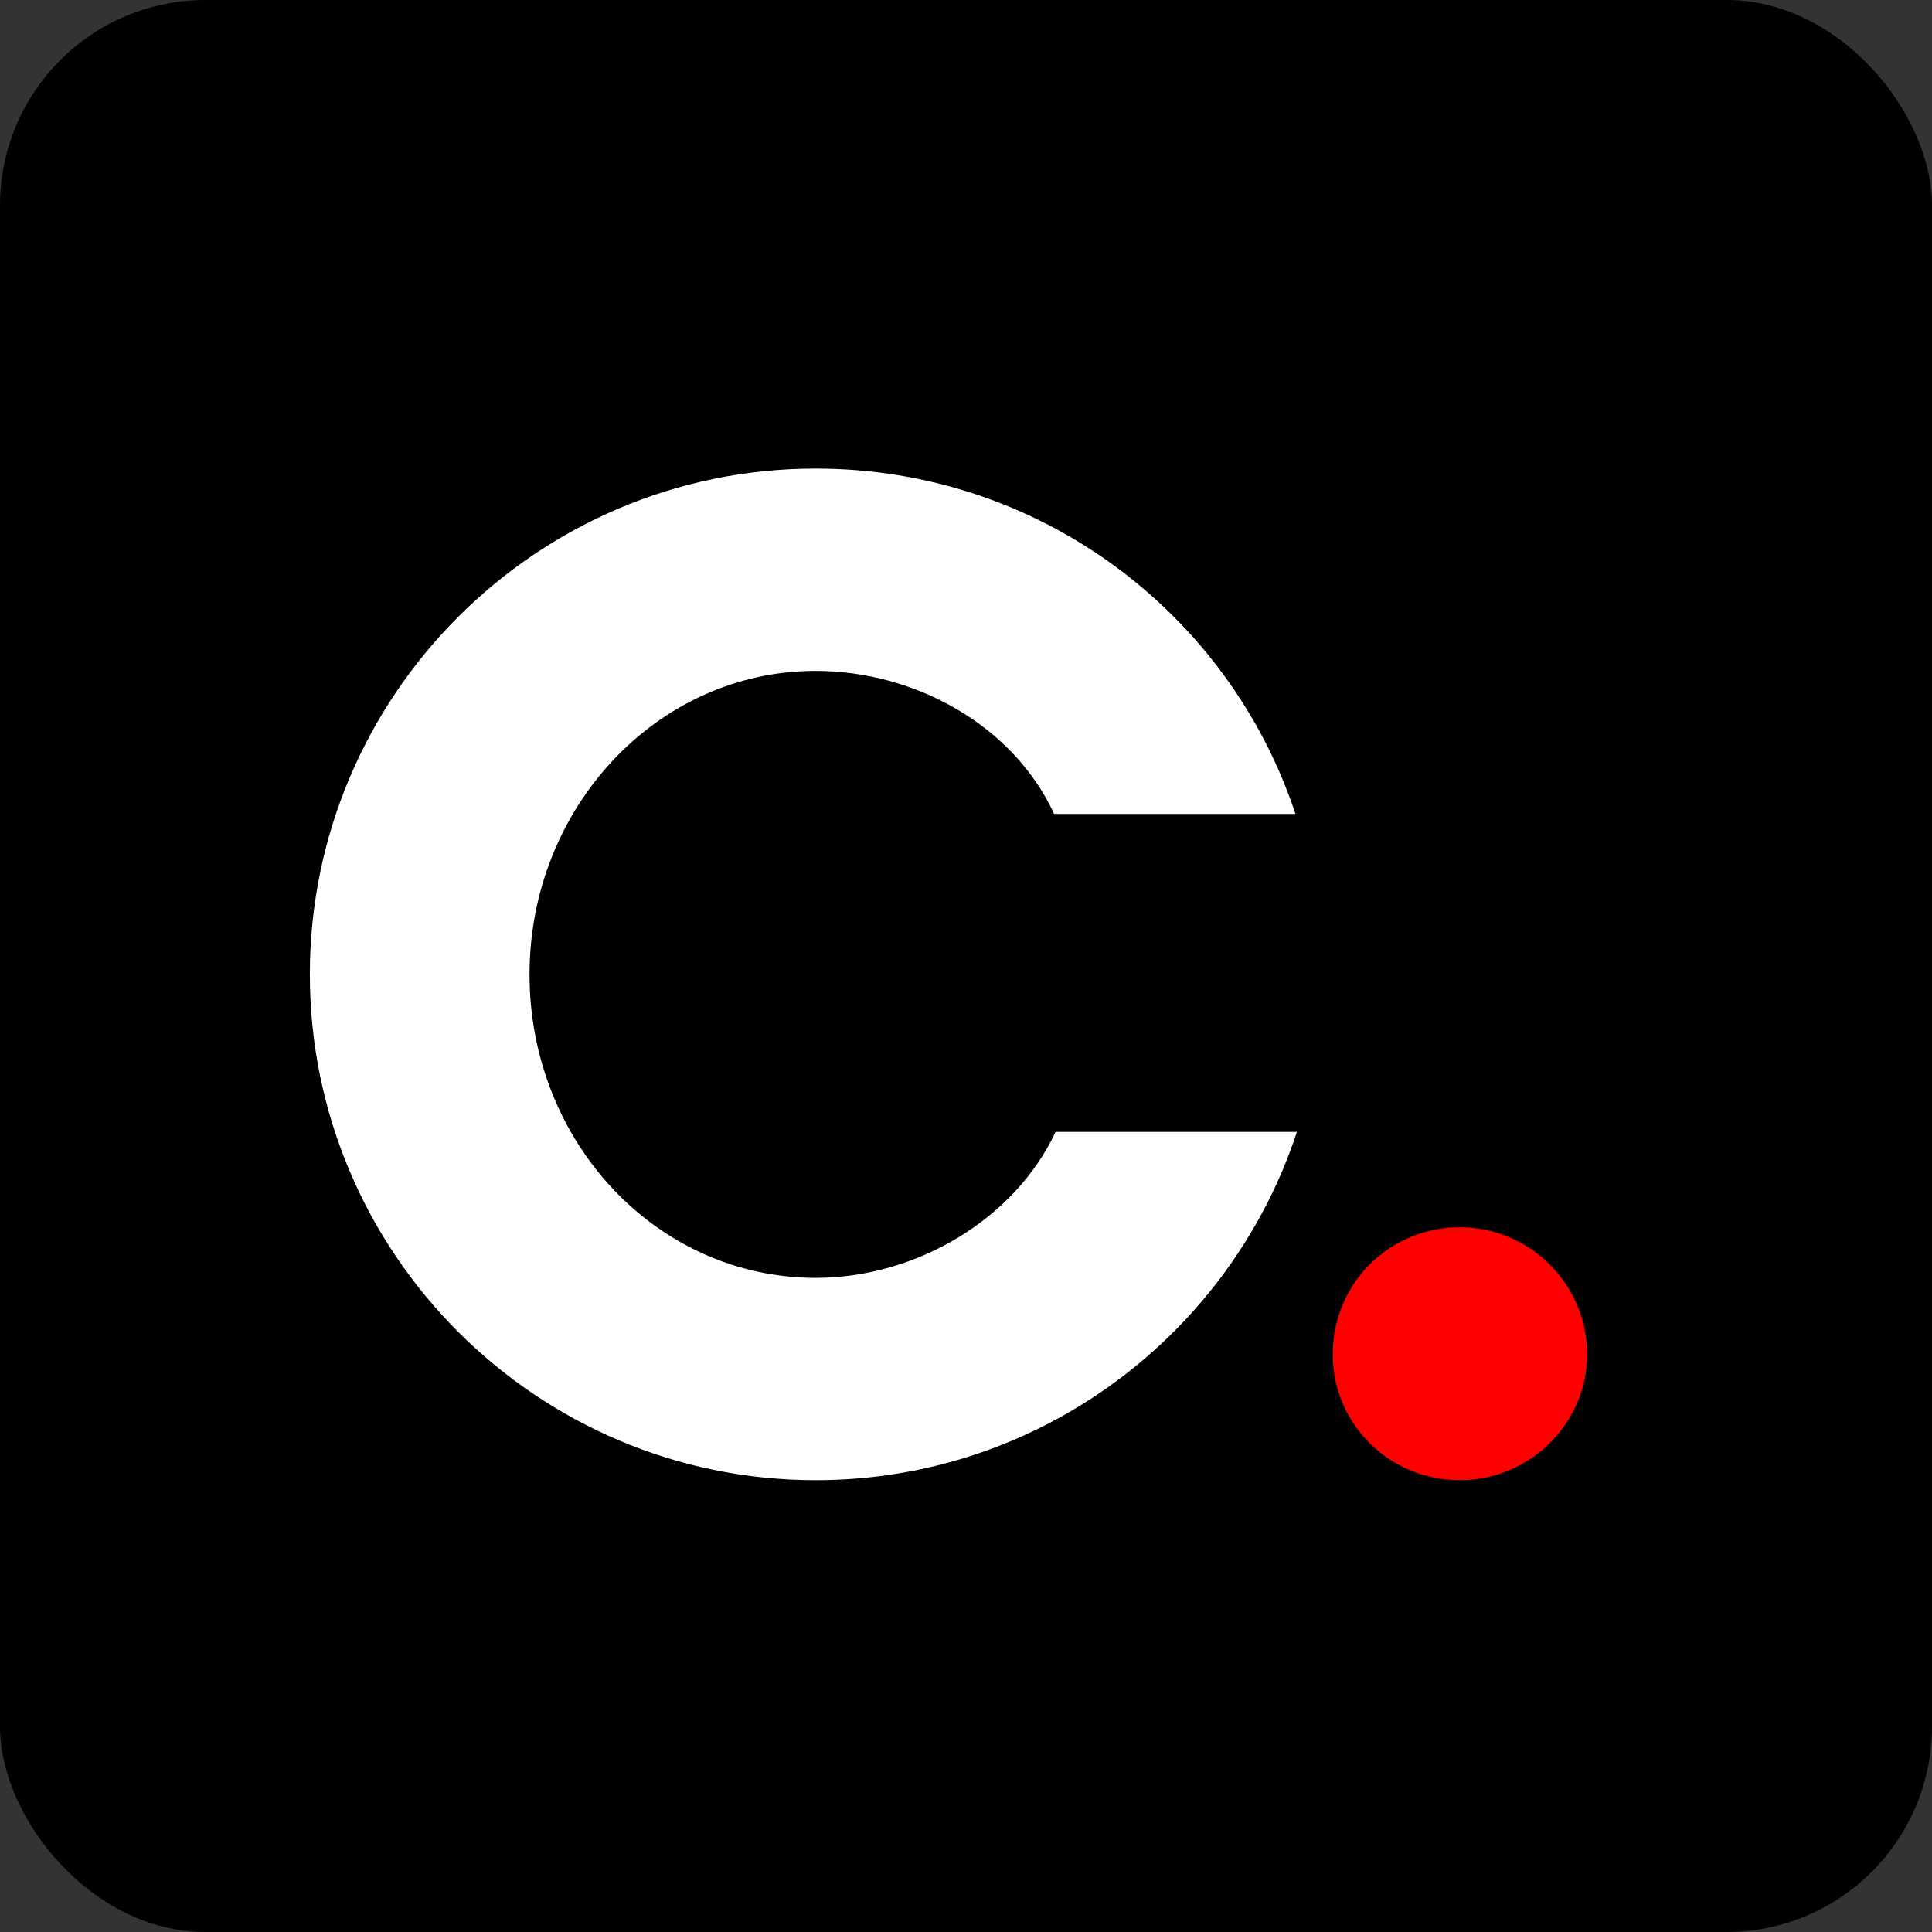 <svg xmlns="http://www.w3.org/2000/svg" width="200" height="200" viewBox="0 0 200 200" fill="none">
<rect x="0" y="0" width="200" height="200" fill="#333333" stroke="none"/>
<rect width="200" height="200" rx="21.277" fill="black"/>
<path d="M109.271 117.174H134.254C127.373 138.119 107.625 153.228 84.437 153.228C55.564 153.228 32.076 129.741 32.076 100.868C32.076 71.995 55.564 48.507 84.437 48.507C107.625 48.507 127.223 63.467 134.105 84.262H109.121C104.932 75.136 94.76 69.451 84.437 69.451C67.981 69.451 54.816 83.664 54.816 100.868C54.816 118.222 67.981 132.284 84.437 132.284C94.909 132.284 105.082 126.151 109.271 117.174Z" fill="white"/>
<path d="M137.968 140.213C137.968 132.883 143.802 127.048 151.133 127.048C158.314 127.048 164.298 132.883 164.298 140.213C164.298 147.394 158.314 153.228 151.133 153.228C143.802 153.228 137.968 147.394 137.968 140.213Z" fill="#FF0000"/>
</svg>
